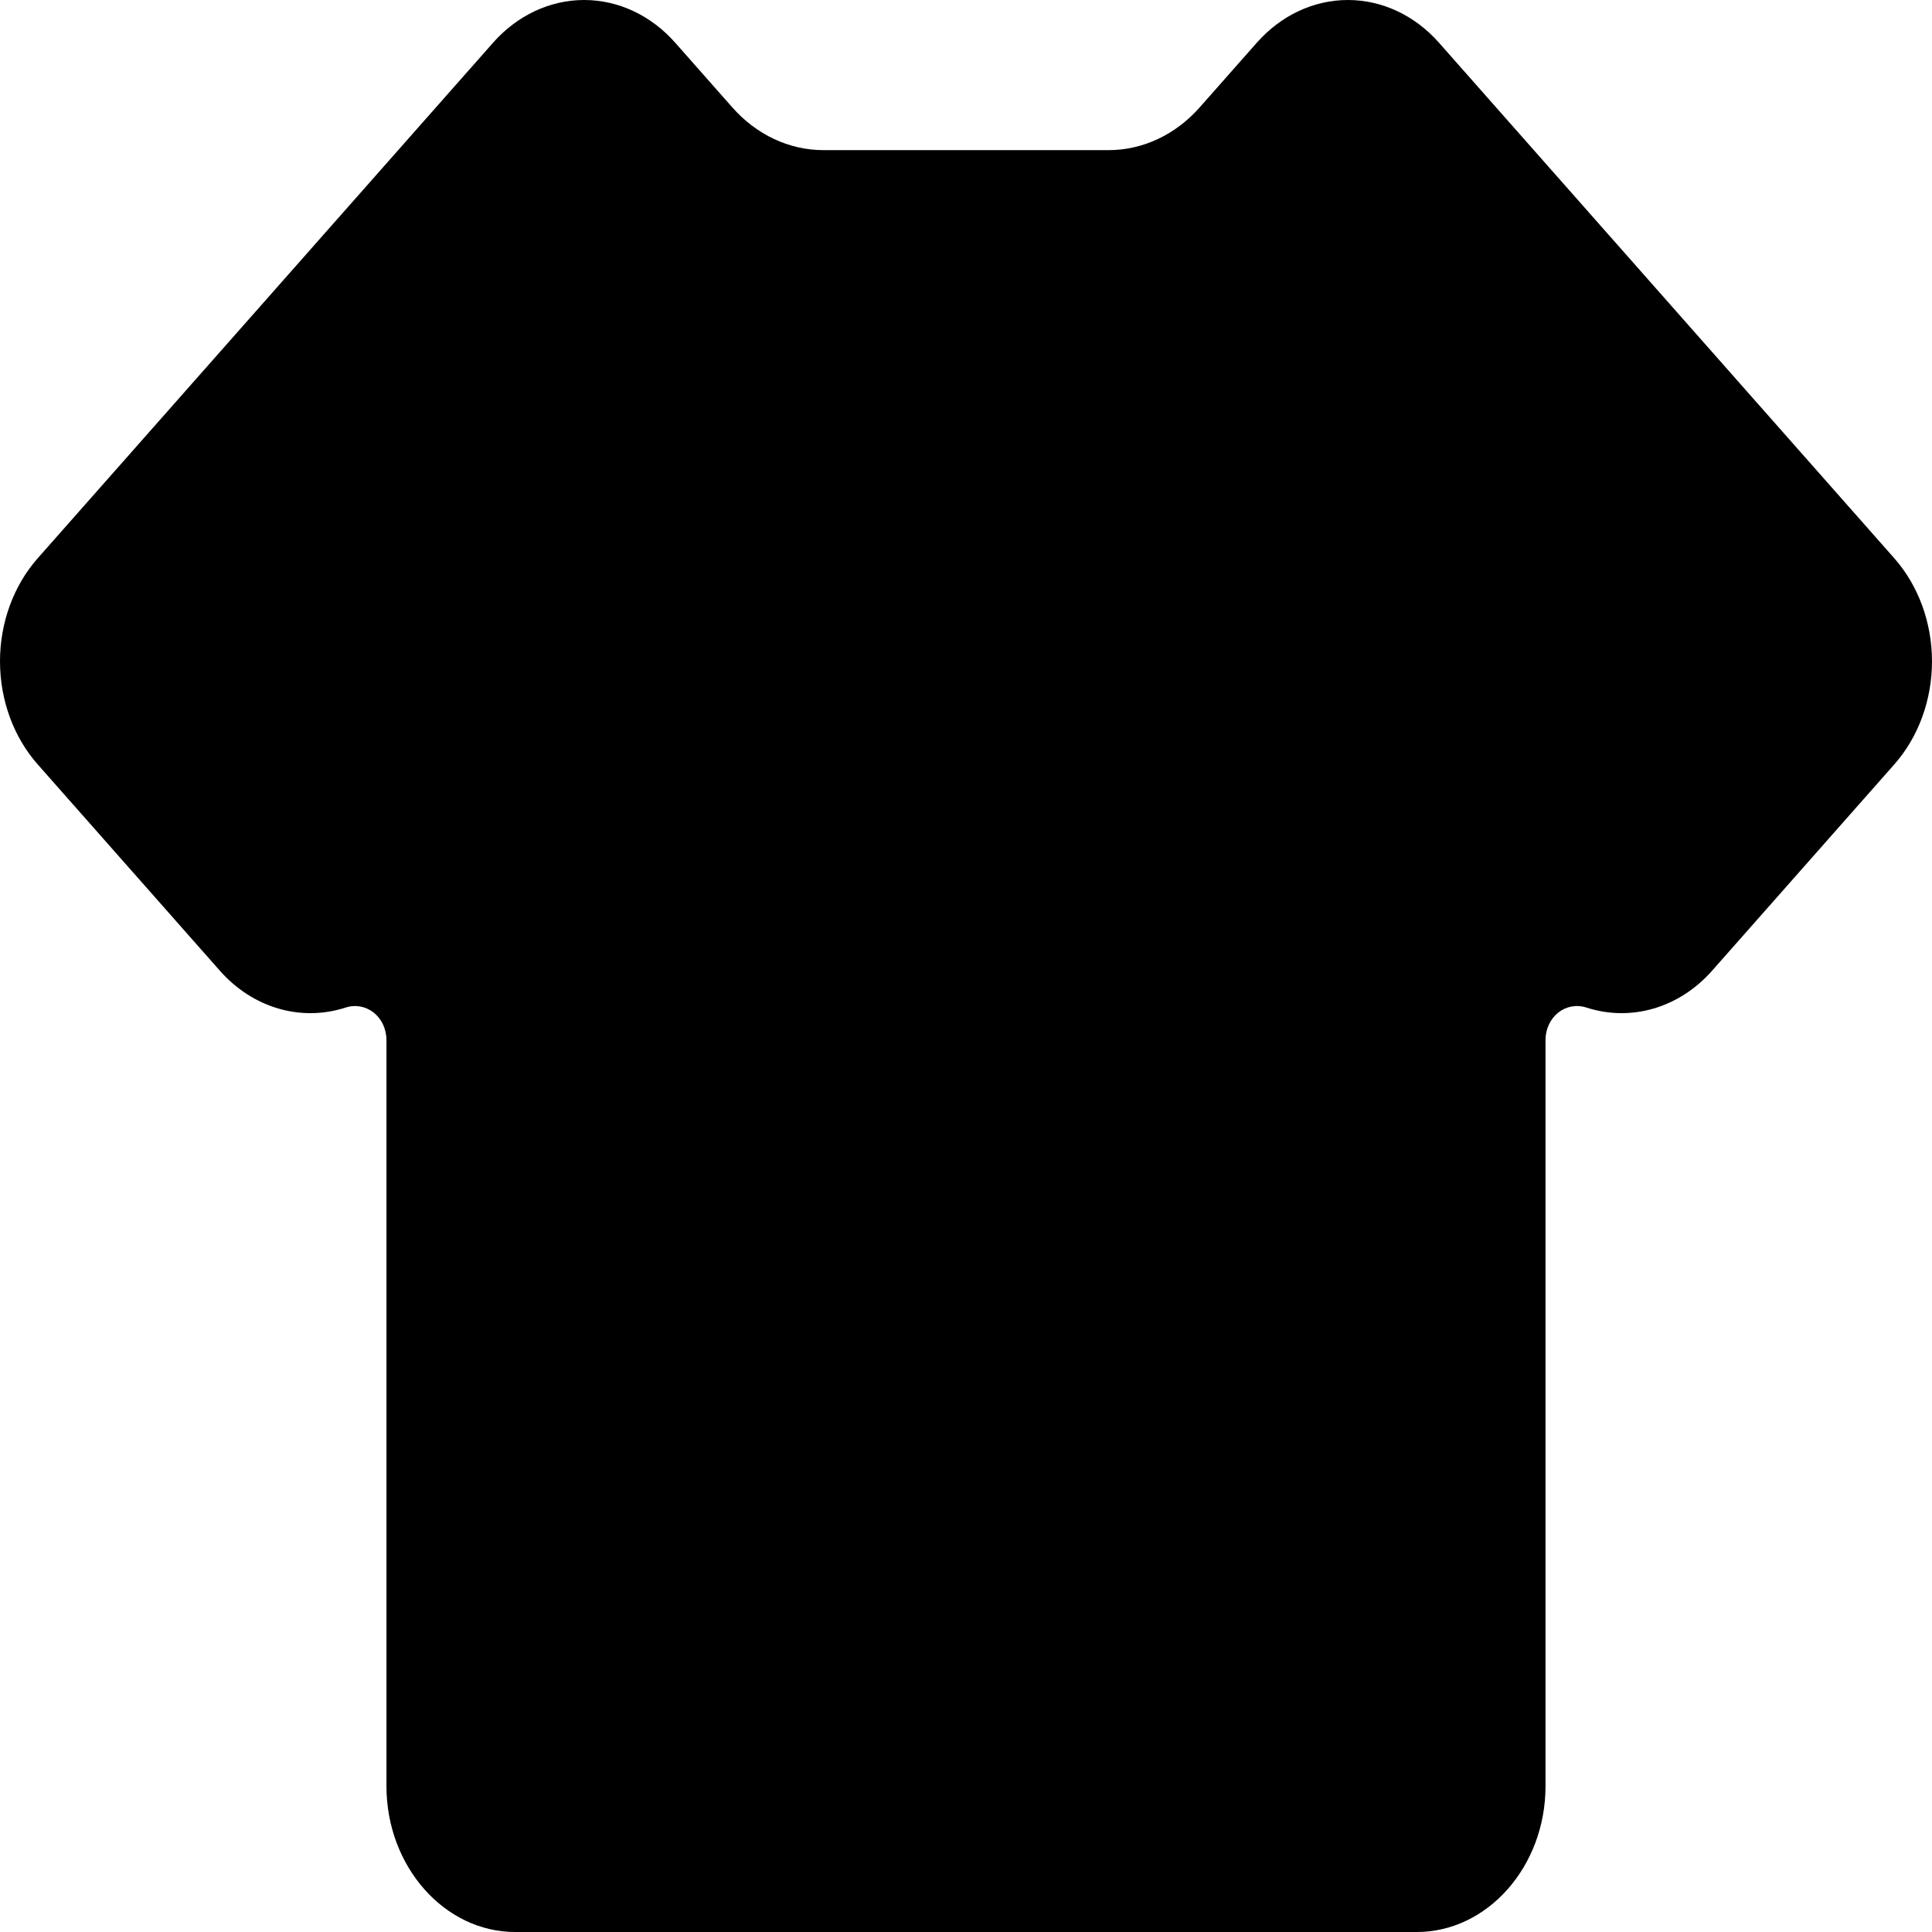 <svg width="128" height="128" xmlns="http://www.w3.org/2000/svg"><path d="M125.5 36.984L95.336 2.83C93.735 1.018 91.565 0 89.3 0c-2.263 0-4.433 1.018-6.033 2.83l-3.786 4.286c-1.6 1.812-3.77 2.83-6.032 2.831H54.553c-2.263 0-4.434-1.018-6.033-2.83L44.734 2.83C43.134 1.018 40.964 0 38.701 0c-2.263 0-4.434 1.018-6.034 2.83L2.5 36.984C.9 38.796 0 41.254 0 43.815c0 2.562.899 5.02 2.5 6.831L14.565 64.31c2.178 2.468 5.367 3.403 8.33 2.444 1.35-.435 2.709.592 2.709 2.18v49.407c0 5.313 3.84 9.66 8.532 9.66h59.726c4.693 0 8.532-4.347 8.532-9.66V68.934c0-1.59 1.36-2.616 2.71-2.181 2.962.96 6.15.024 8.329-2.444L125.5 50.646c1.6-1.811 2.499-4.269 2.499-6.83 0-2.563-.899-5.02-2.5-6.832z" fill-rule="evenodd"/></svg>